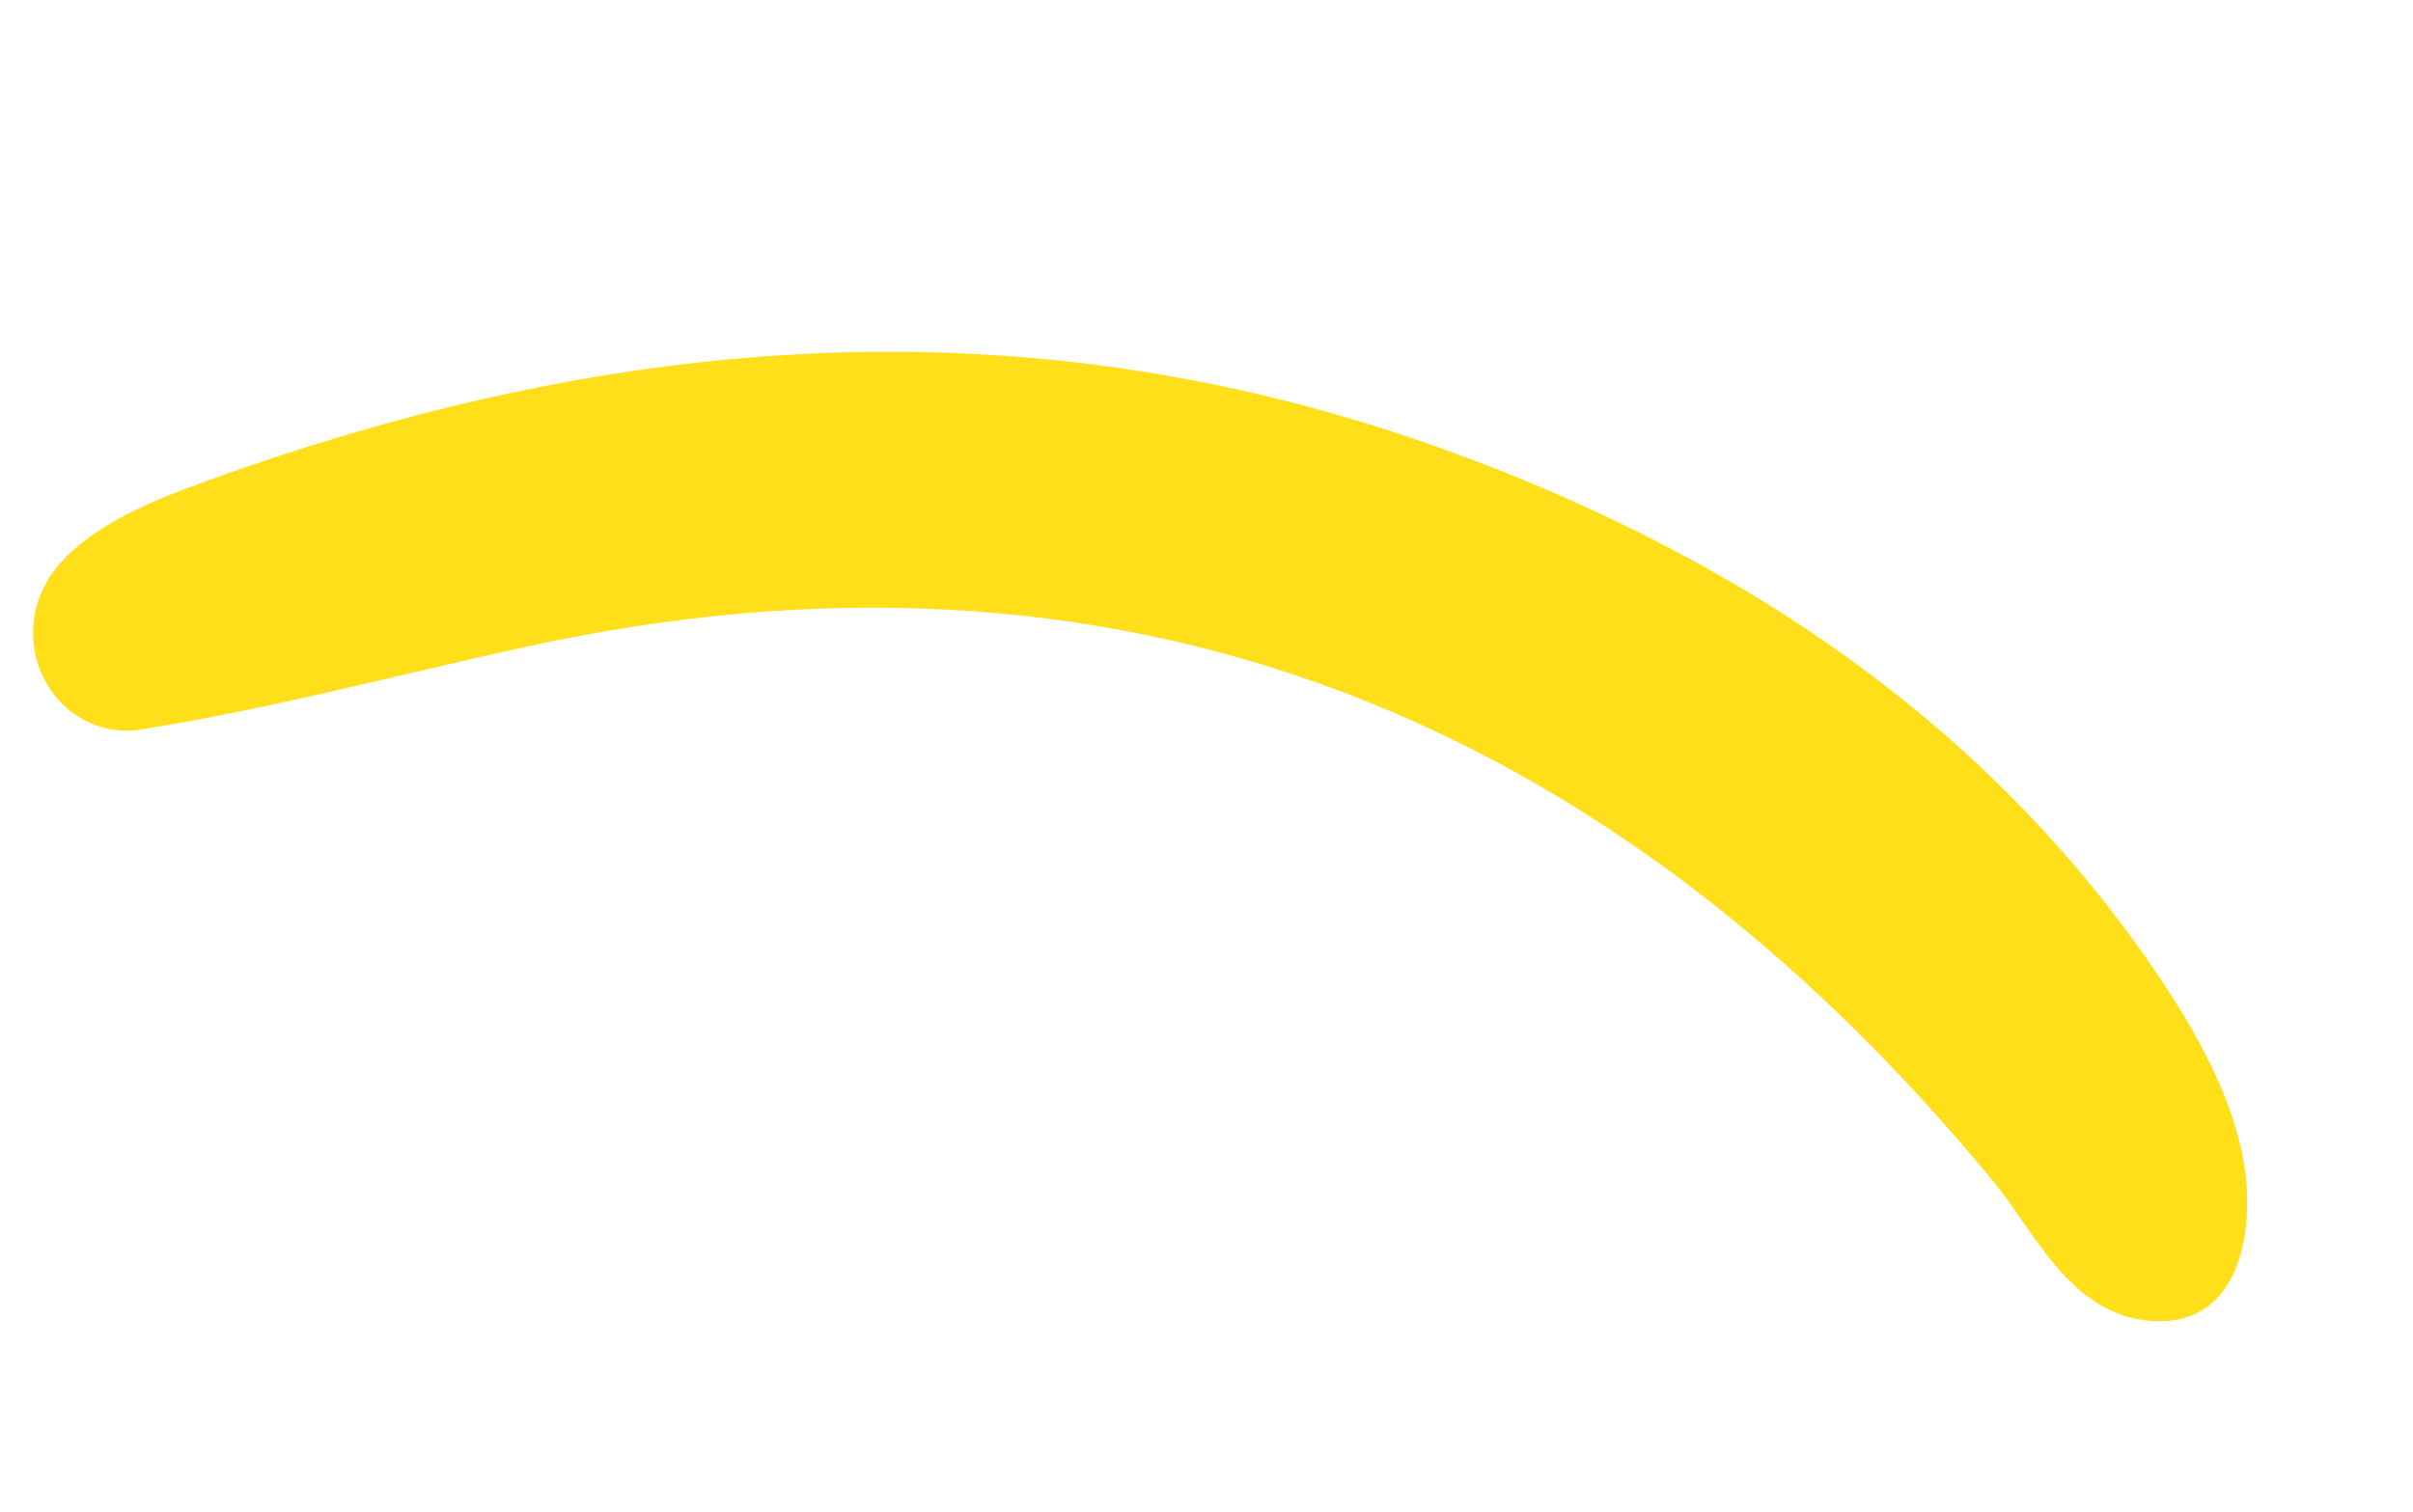 <?xml version="1.0" encoding="UTF-8"?>
<svg id="Layer_1" xmlns="http://www.w3.org/2000/svg" version="1.1" viewBox="0 0 300 188">
  <!-- Generator: Adobe Illustrator 29.0.1, SVG Export Plug-In . SVG Version: 2.1.0 Build 192)  -->
  <defs>
    <style>
      .st0 {
        fill: #ffdf1a;
      }
    </style>
  </defs>
  <path class="st0" d="M182.6,57c33.8,12.8,63.2,32.2,84.2,62.1,4.8,6.9,11.2,16.9,12.4,27.1.9,8-1.2,18.6-11.4,18.1-10.3-.5-14.8-11.1-20-17.4-48.1-58.4-109.1-82.6-182.7-66.4-16,3.5-32,7.8-48.1,10.3-.8.1-1.7.1-2.5,0-8.5-1-13-10.7-8.8-18.2.5-1,1.2-1.9,1.9-2.7,3.9-4.3,10.1-7.1,15.7-9.2,52.7-19.6,105.8-24,159.5-3.6Z"/>
</svg>